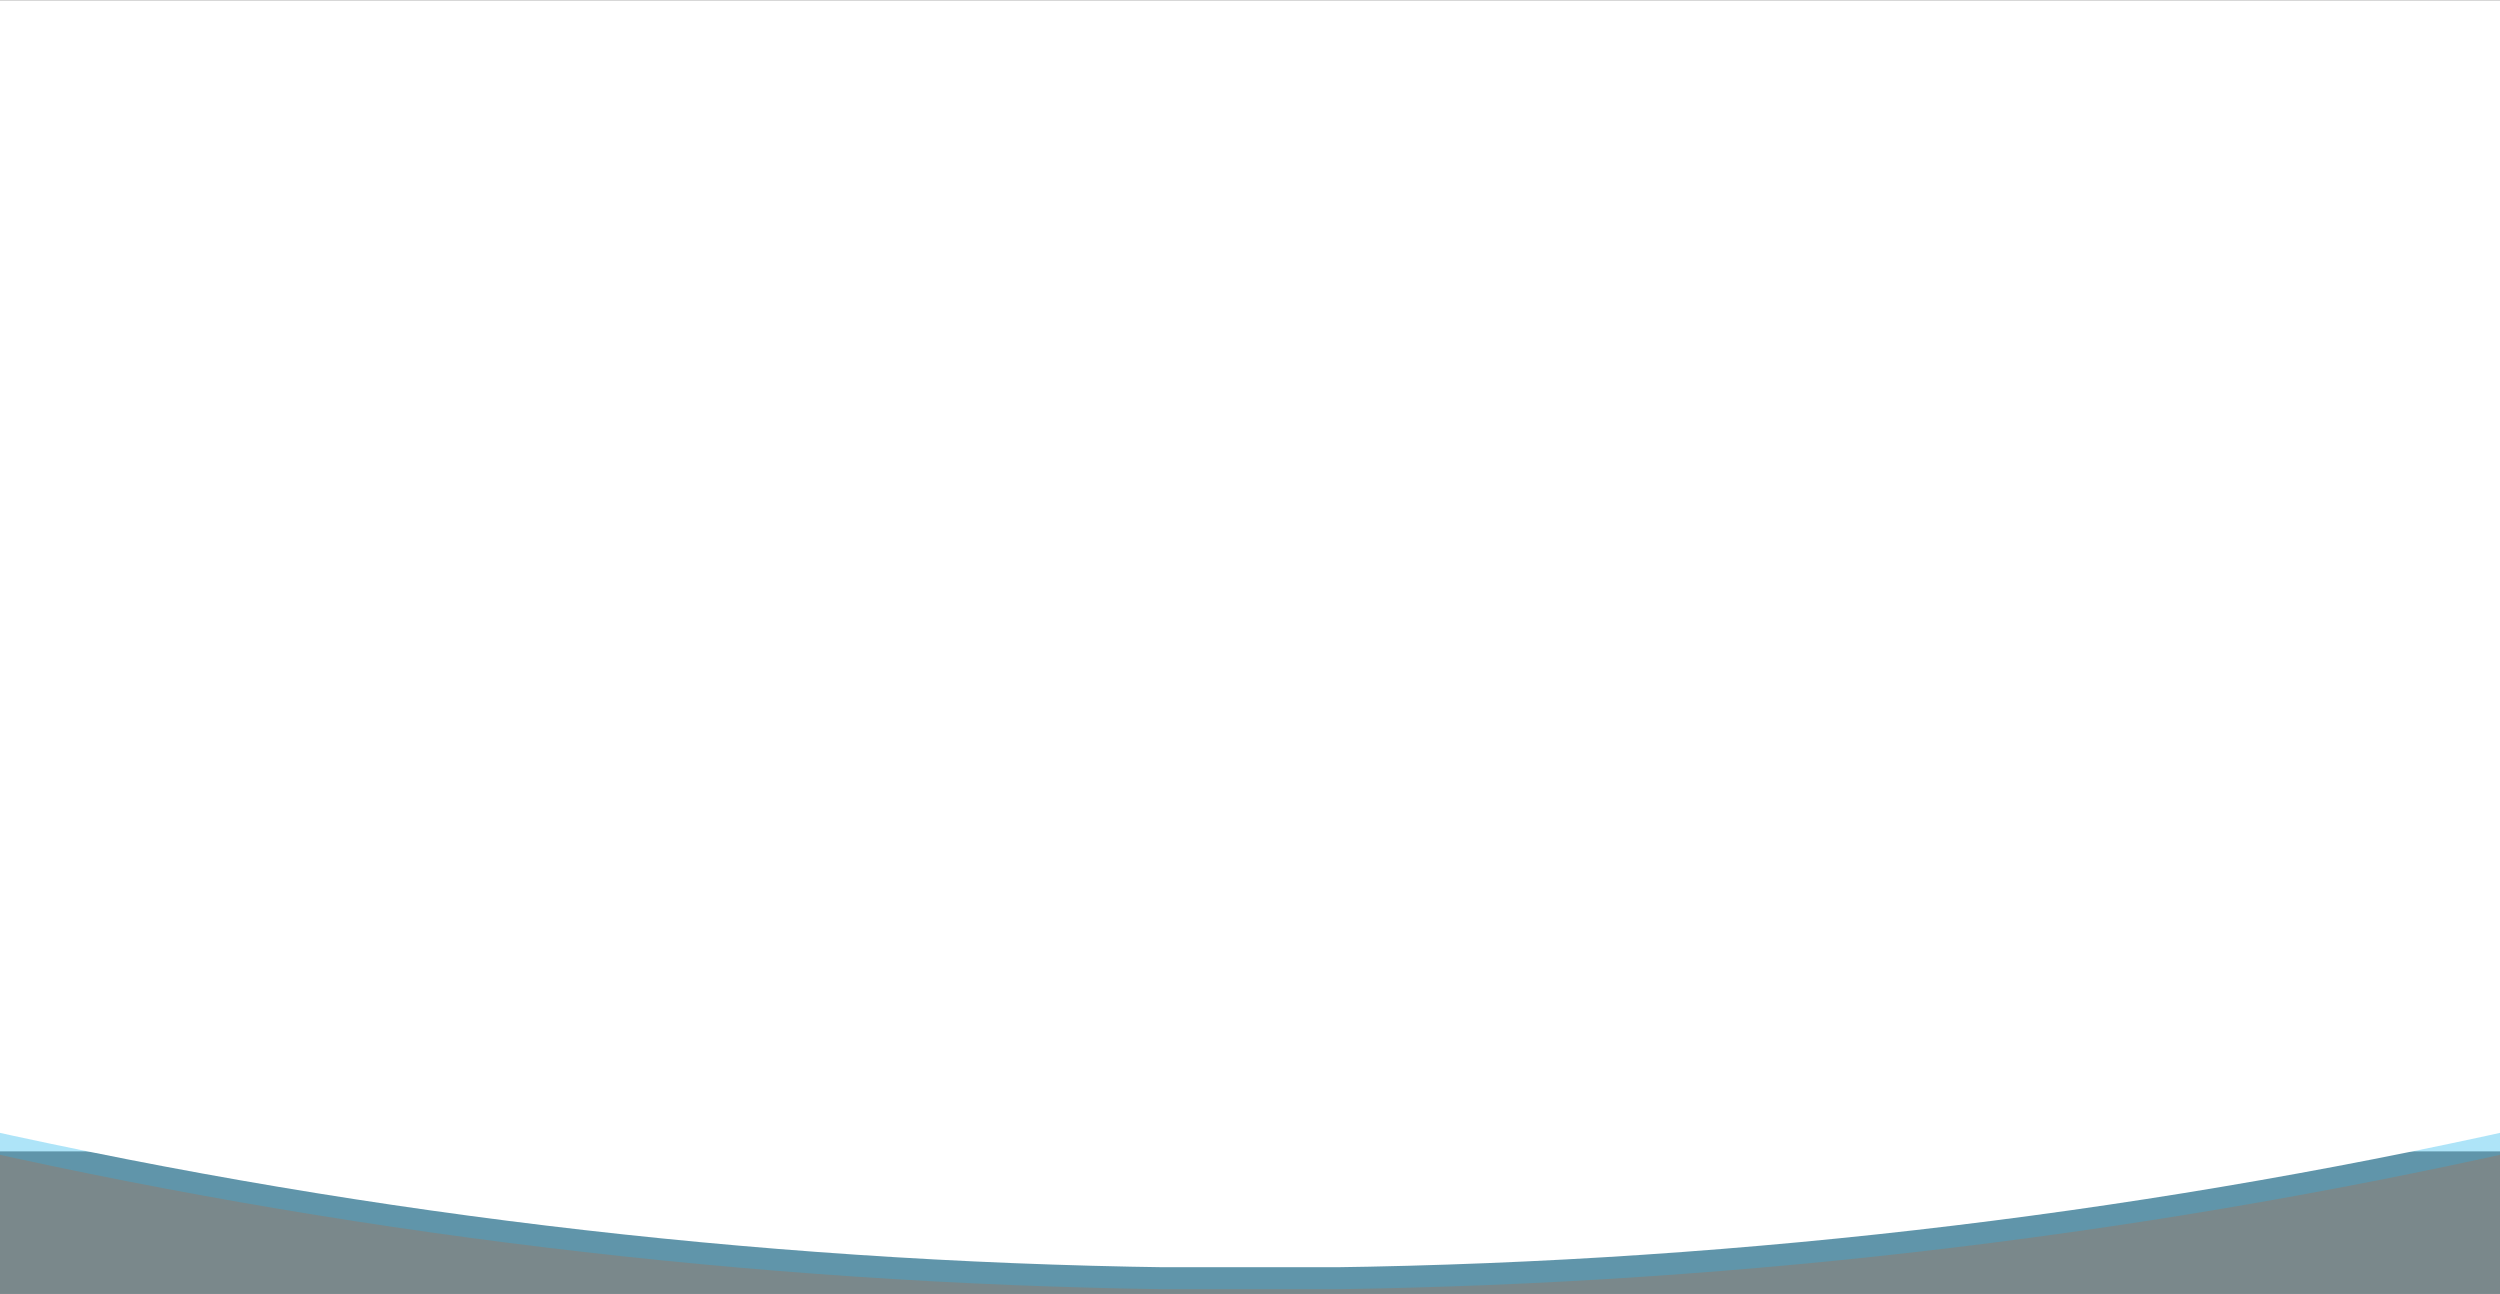 <svg xmlns="http://www.w3.org/2000/svg" xmlns:xlink="http://www.w3.org/1999/xlink" width="1366" height="707" viewBox="0 0 1366 707"><rect x="0" y="0" width="1366" height="707" fill="#333333" stroke="none"/><defs><clipPath id="a"><rect width="1366" height="707" transform="translate(9527 11563.892)" fill="none" stroke="#707070" stroke-width="1"/></clipPath><clipPath id="b"><rect width="1366" height="127" transform="translate(0 580)" fill="#21b6f0"/></clipPath><clipPath id="c"><rect width="1366" height="127" transform="translate(0 580)" fill="#fff"/></clipPath></defs><g transform="translate(-9527 -11563.892)" clip-path="url(#a)"><rect width="1366" height="629" transform="translate(9527 11564)" fill="#fff"/><rect width="1366" height="2109.59" transform="translate(9527 12170.304)" fill="#d1f1f7" opacity="0.45"/><g transform="translate(9527 11561.304)" opacity="0.3" clip-path="url(#b)"><path d="M3351,7096.939c1850.706,0,3351-1588.7,3351-3548.469S5201.706,0,3351,0,0,1588.7,0,3548.469,1500.294,7096.939,3351,7096.939Z" transform="translate(-2668 -6389.575)" fill="#21b6f0"/></g><g transform="translate(9527 11549.304)" clip-path="url(#c)"><path d="M3351,7096.939c1850.706,0,3351-1588.7,3351-3548.469S5201.706,0,3351,0,0,1588.7,0,3548.469,1500.294,7096.939,3351,7096.939Z" transform="translate(-2668 -6389.575)" fill="#fff"/></g></g></svg>